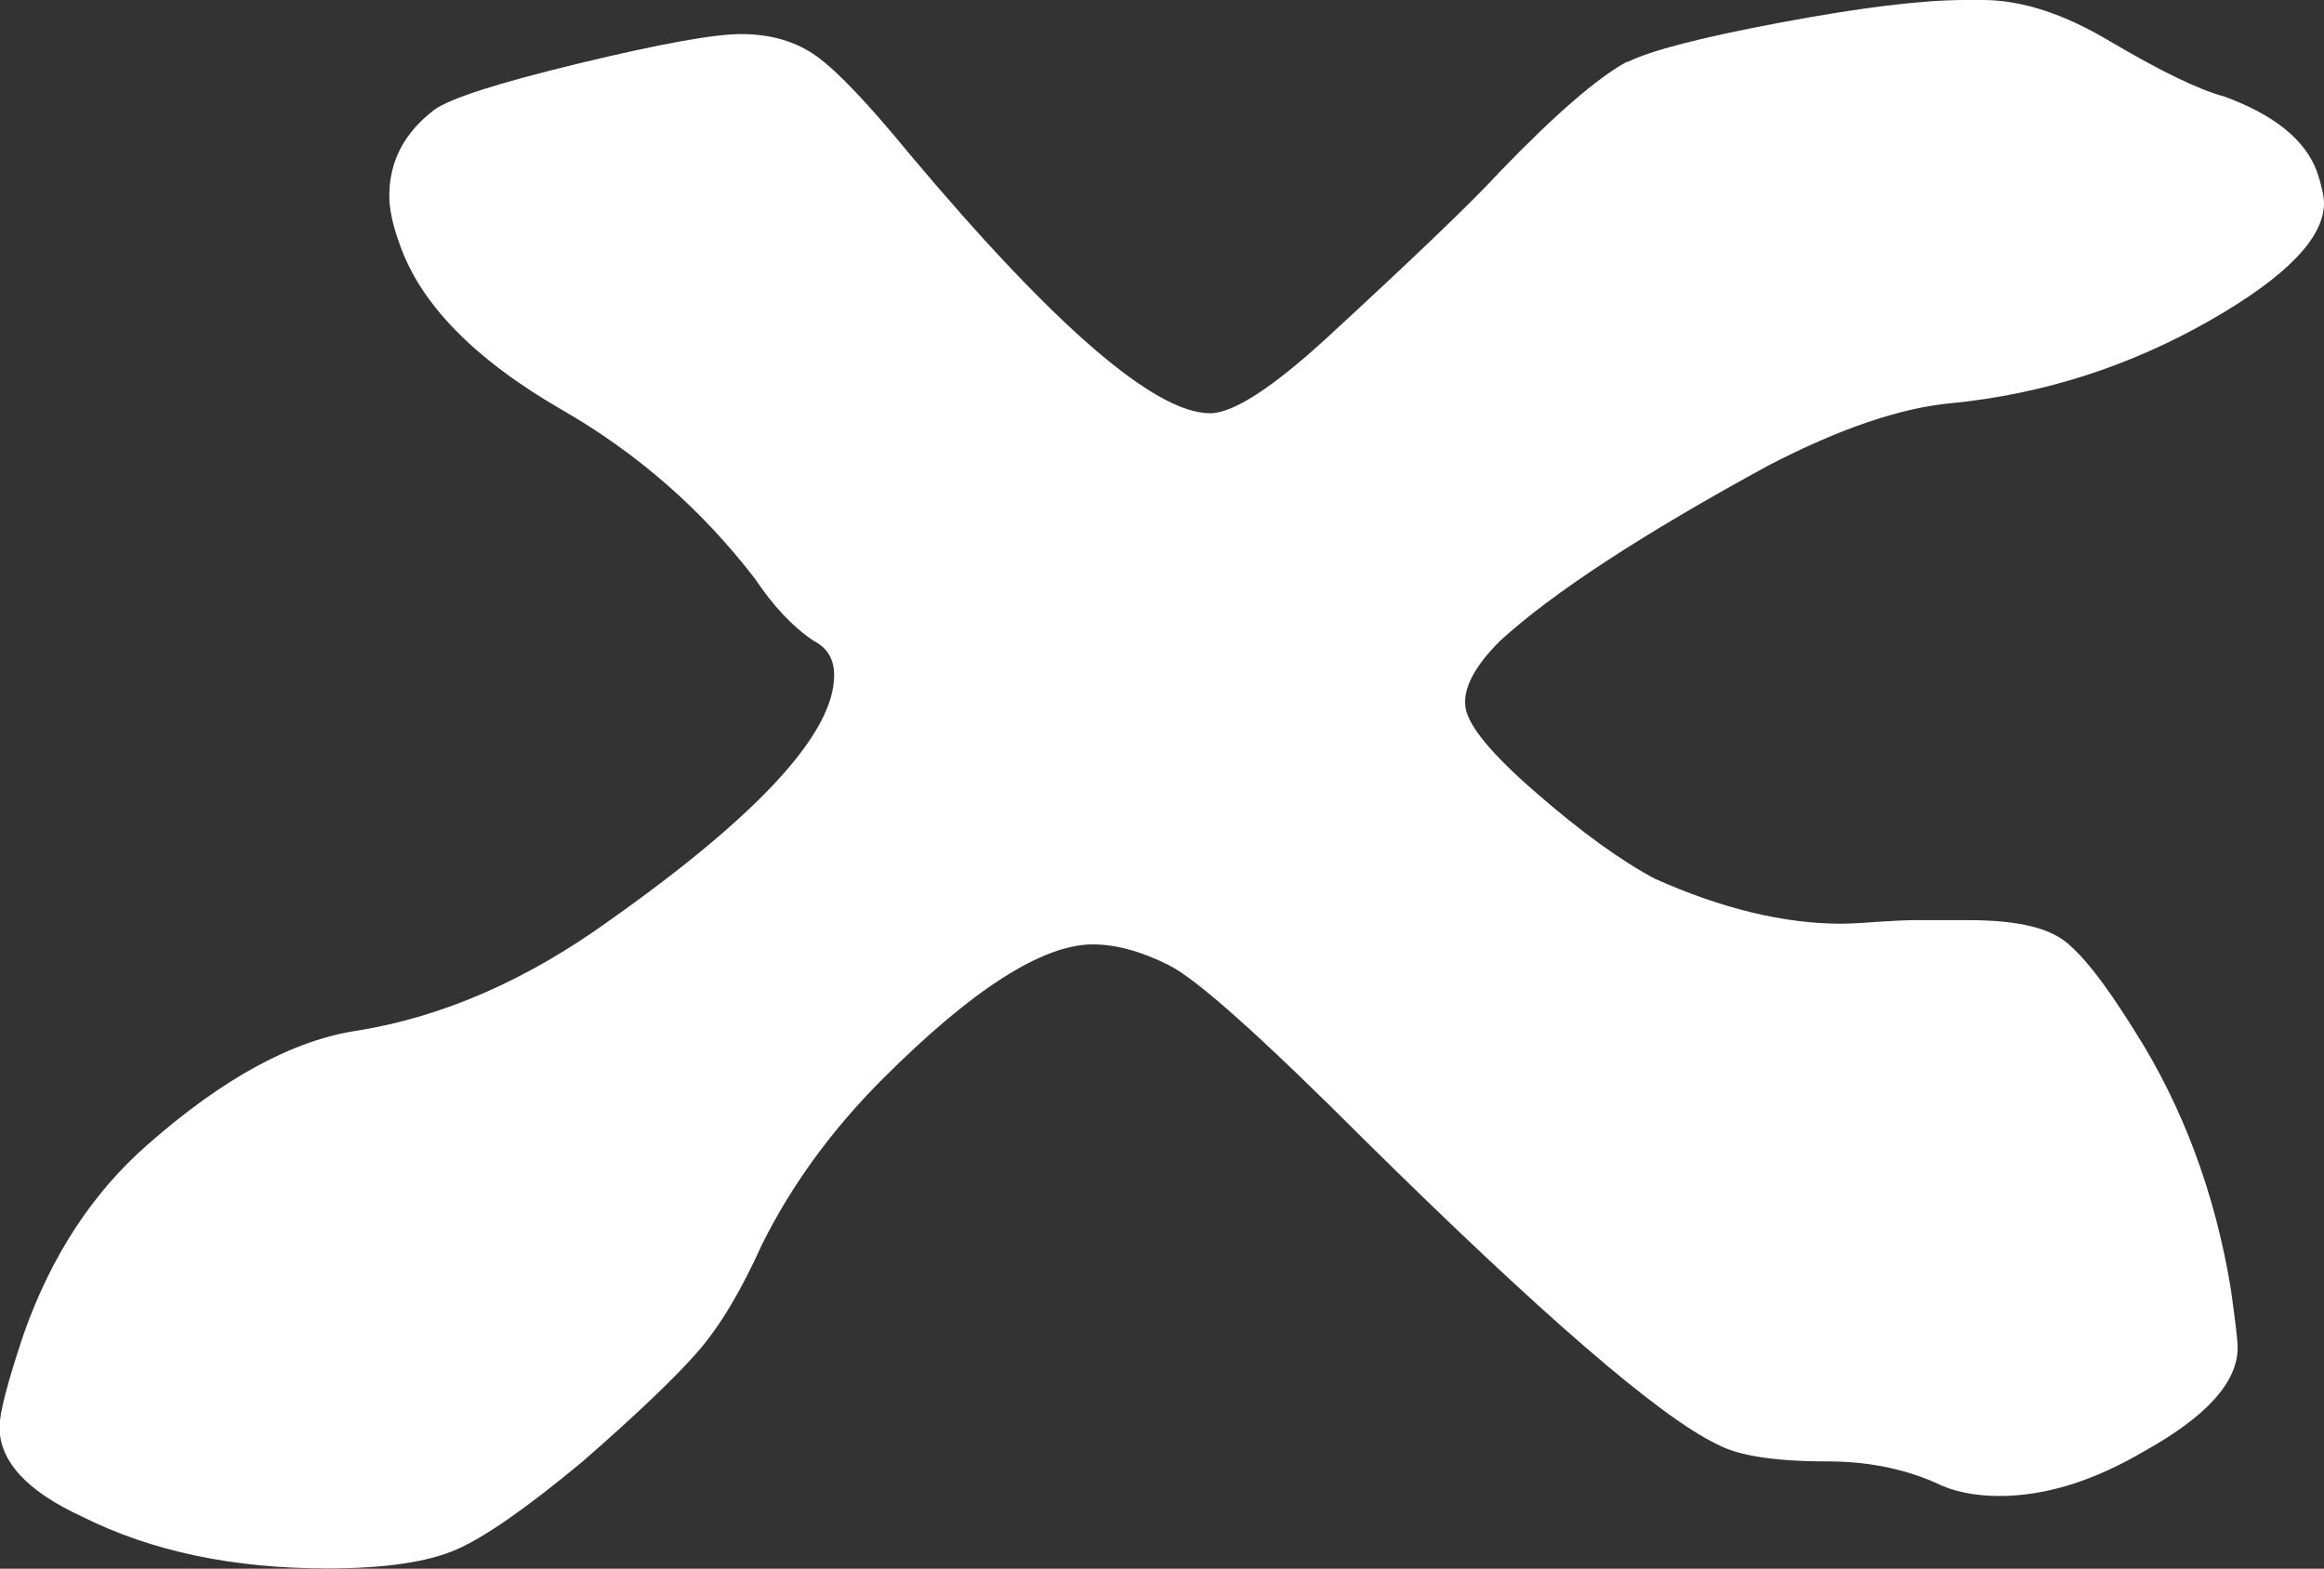 <?xml version="1.0" encoding="UTF-8"?> <svg xmlns="http://www.w3.org/2000/svg" id="_Слой_2" data-name="Слой 2" viewBox="0 0 92.05 62.14"><rect x="0" y="0" width="92.05" height="62.14" fill="#333333" stroke="none"/><defs><style> .cls-1 { fill: #fff; } </style></defs><g id="_Слой_1-2" data-name="Слой 1"><path class="cls-1" d="M64.46,2.46c.91-.46,2.94-.98,6.08-1.57,3.14-.59,5.58-.89,7.31-.89h.68c1.55,0,3.23.55,5.05,1.64,2,1.18,3.5,1.91,4.51,2.18,2,.73,3.23,1.73,3.69,3,.18.55.27.96.27,1.23,0,1.37-1.5,2.92-4.51,4.64-3.19,1.82-6.6,2.92-10.24,3.28-2,.18-4.42,1-7.24,2.46-5.01,2.73-8.56,5.05-10.65,6.96-1,1-1.46,1.87-1.37,2.6.09.73,1.02,1.87,2.8,3.41,1.78,1.55,3.35,2.69,4.71,3.41,2.64,1.18,5.1,1.78,7.38,1.78.27,0,.73-.02,1.37-.07.64-.04,1.14-.07,1.5-.07h2.18c1.73,0,2.96.25,3.69.75.73.5,1.68,1.71,2.87,3.62,1.91,3,3.19,6.42,3.82,10.24.18,1.28.27,2.05.27,2.32,0,1.37-1.23,2.73-3.69,4.1-2,1.18-3.92,1.78-5.74,1.78-1,0-1.87-.18-2.59-.55-1.28-.55-2.69-.82-4.23-.82-2.1,0-3.55-.23-4.37-.68-2.28-1.09-6.92-5.1-13.93-12.02-4.1-4.1-6.69-6.42-7.79-6.96-1.09-.55-2.1-.82-3-.82-2,0-4.78,1.78-8.33,5.33-2,2-3.6,4.19-4.78,6.56-.82,1.82-1.66,3.23-2.53,4.23-.87,1-2.39,2.46-4.58,4.37-2.19,1.82-3.85,2.98-4.99,3.48-1.14.5-2.85.75-5.12.75-3.73,0-6.97-.68-9.7-2.05-2.18-1-3.28-2.19-3.28-3.55,0-.55.32-1.78.96-3.69,1.09-3.09,2.73-5.6,4.92-7.51,3-2.64,5.78-4.14,8.33-4.51,3.37-.55,6.69-2,9.97-4.37,5.92-4.19,8.88-7.42,8.88-9.7,0-.64-.27-1.09-.82-1.37-.82-.55-1.59-1.37-2.32-2.46-2.1-2.73-4.64-4.96-7.65-6.69-3.46-2-5.6-4.19-6.42-6.56-.27-.73-.41-1.37-.41-1.91,0-1.37.59-2.5,1.78-3.41.64-.46,2.55-1.07,5.74-1.84,3.19-.77,5.33-1.16,6.42-1.16,1.18,0,2.19.3,3,.89.82.59,2.05,1.89,3.69,3.89,5.74,6.83,9.7,10.24,11.88,10.24.91,0,2.46-1,4.64-3,3.46-3.19,5.74-5.37,6.83-6.56,2.19-2.27,3.87-3.73,5.05-4.37Z"></path></g></svg> 